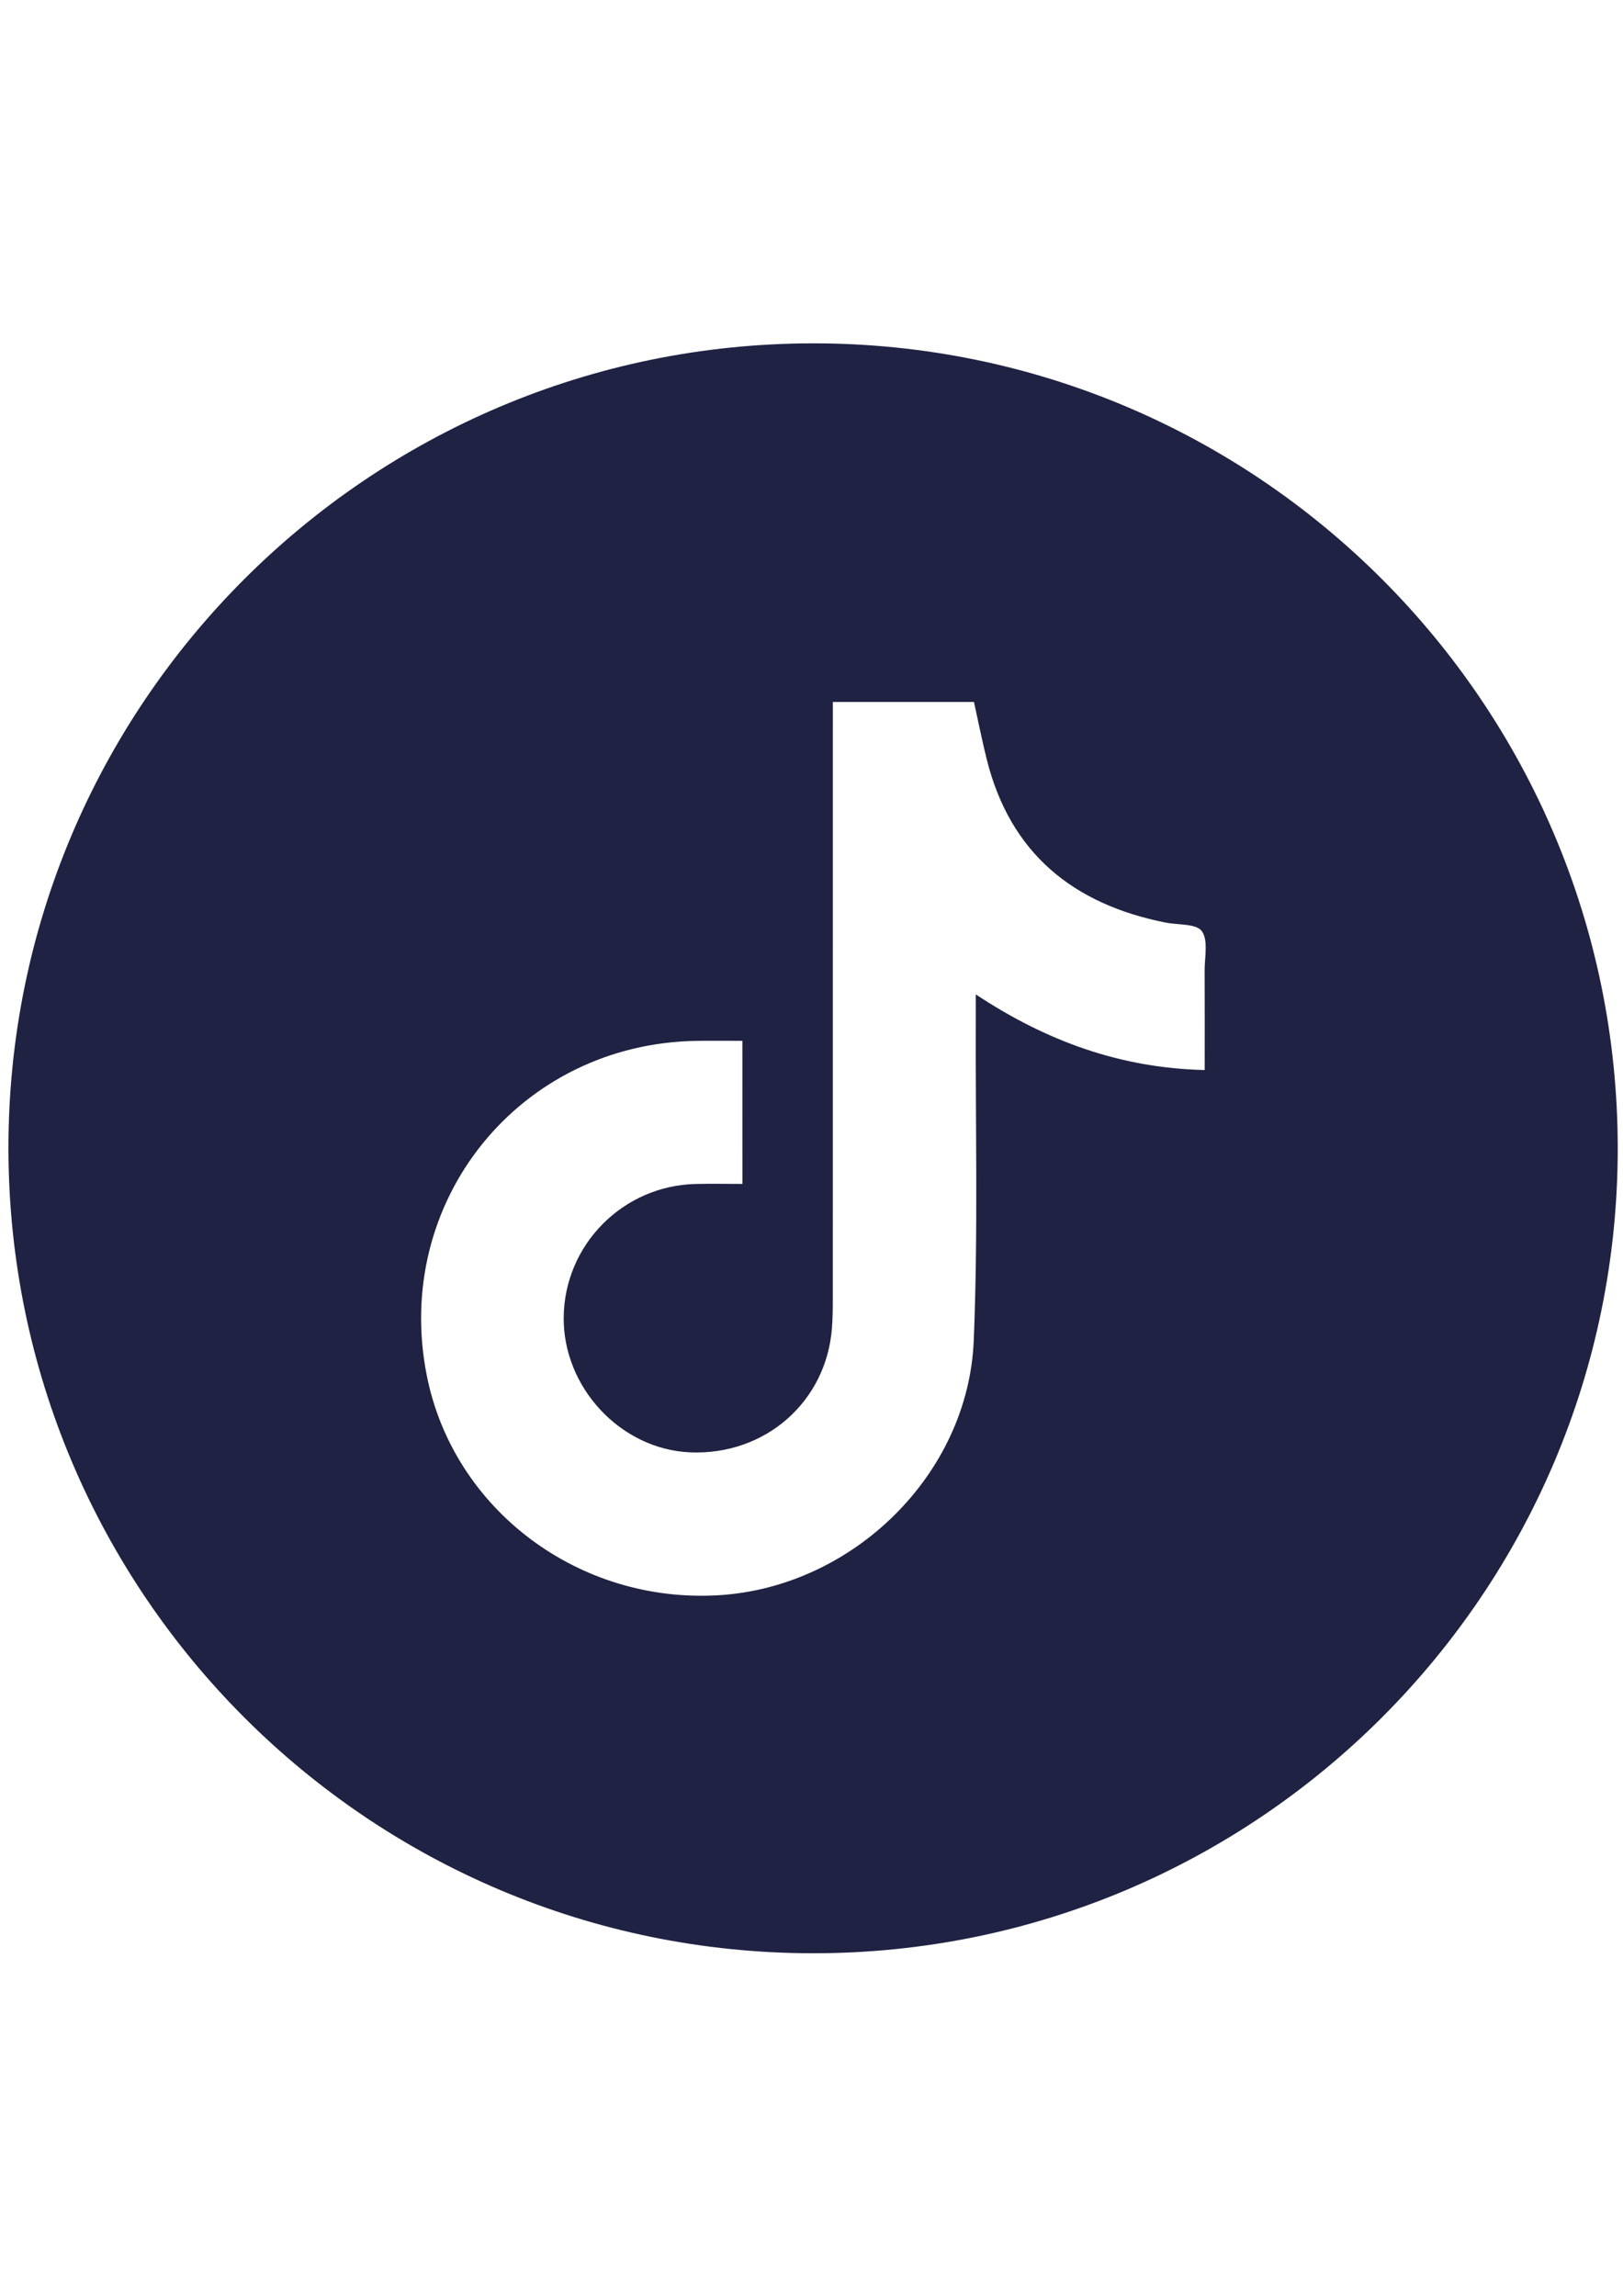 <svg xmlns="http://www.w3.org/2000/svg" xmlns:xlink="http://www.w3.org/1999/xlink" id="Calque_1" x="0px" y="0px" viewBox="0 0 595.28 841.89" style="enable-background:new 0 0 595.28 841.89;" xml:space="preserve"><style type="text/css">	.st0{fill:#202243;}</style><g>	<path class="st0" d="M298.02,125.91c162.94-0.18,295.3,132.08,295.33,295.15c0.04,162.99-132.33,295.35-295.26,295.22  C135.33,716.16,3.41,584.31,3.1,421.46C2.79,258.56,134.97,126.1,298.02,125.91z M272.29,381.68c-6.03,0-11.25-0.06-16.47,0.01  c-65.16,0.81-112.05,58.85-99.26,122.85c9.81,49.09,55.71,83.57,107.1,80.44c49.11-2.99,91.48-44.22,93.49-93.43  c1.61-39.29,0.6-78.69,0.75-118.05c0.01-2.54,0-5.08,0-8.84c26.07,17.25,53.23,27.03,83.95,27.73c0-12.72,0.05-24.51-0.02-36.3  c-0.03-5.01,1.4-11.25-1.03-14.63c-2.01-2.8-8.72-2.23-13.34-3.15c-33.87-6.75-56.92-25.39-65.53-59.79  c-1.74-6.95-3.13-13.99-4.7-21.1c-17.07,0-34.04,0-51.77,0c0,3.09,0,5.87,0,8.64c0,70.19,0,140.37-0.01,210.56  c0,3.5-0.05,7-0.32,10.48c-2.1,27.05-24.55,46.65-52.01,45.49c-25.42-1.08-46.62-23.73-46.37-49.53  c0.26-26.57,21.67-48.24,48.35-48.88c5.62-0.14,11.24-0.02,17.2-0.02C272.29,416.36,272.29,399.4,272.29,381.68z"></path></g></svg>